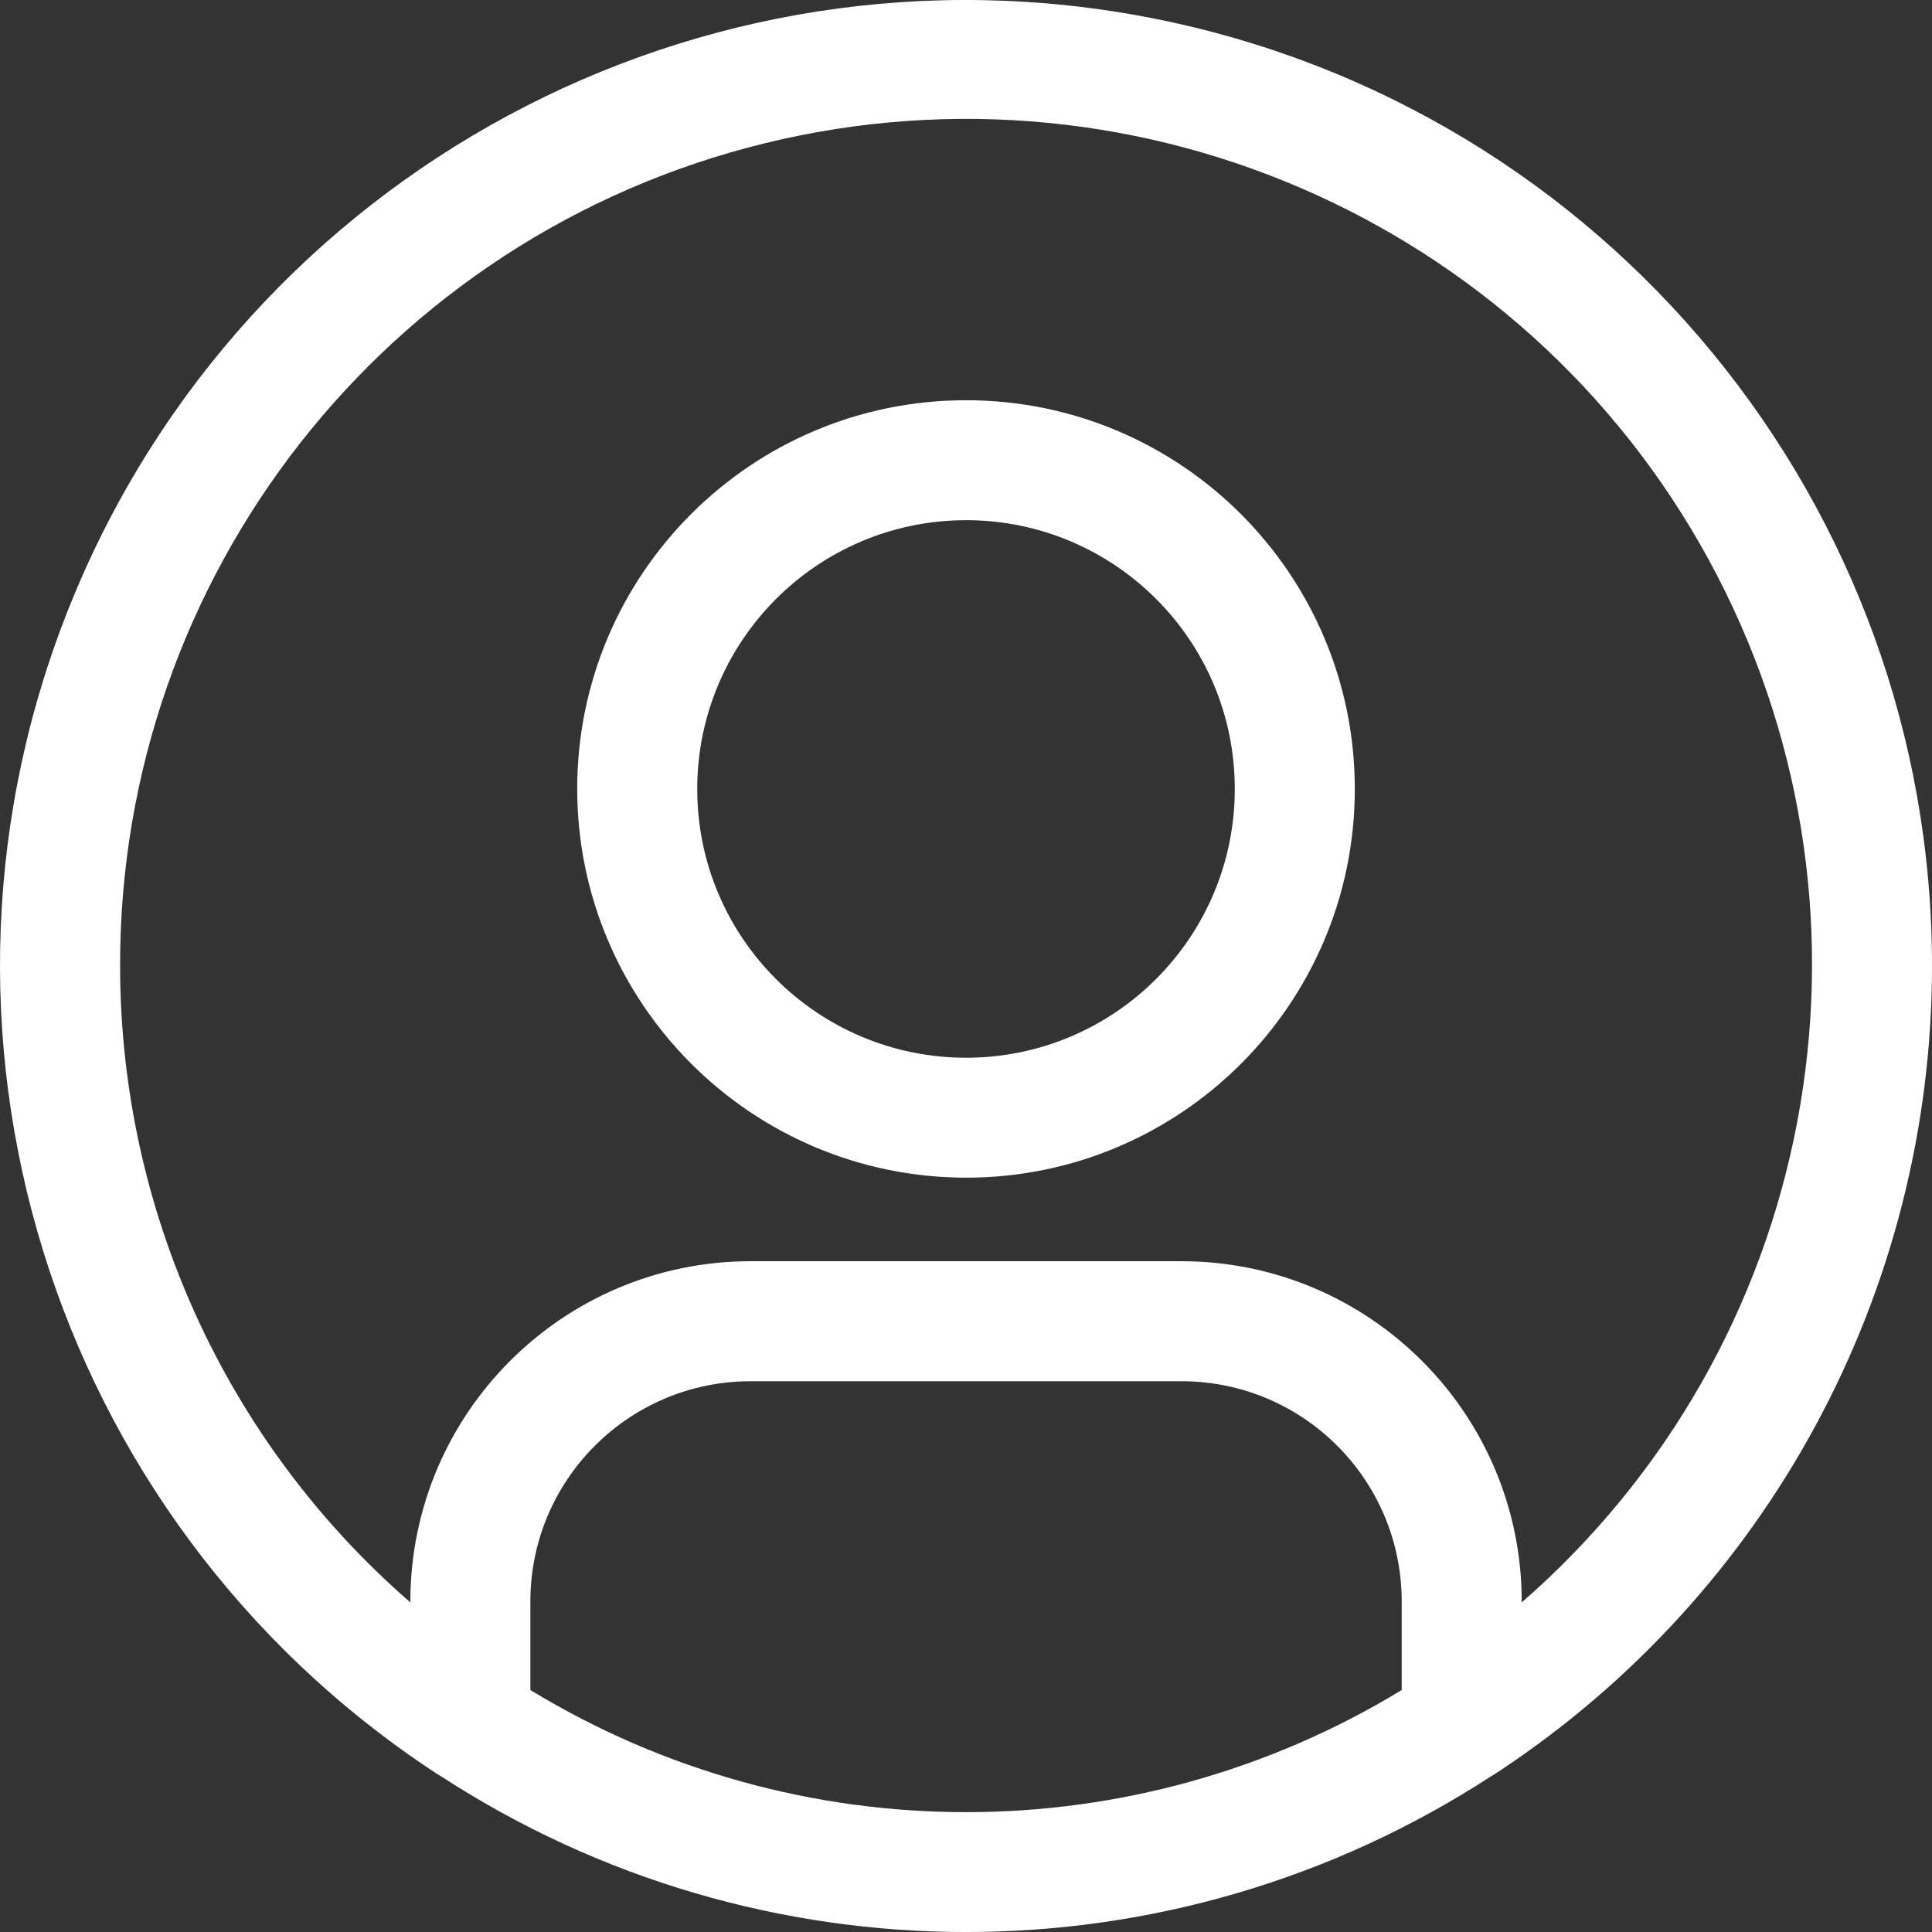 <?xml version="1.0" encoding="UTF-8"?>
<svg width="25px" height="25px" viewBox="0 0 25 25" version="1.1" xmlns="http://www.w3.org/2000/svg" xmlns:xlink="http://www.w3.org/1999/xlink">
    <rect x="0" y="0" width="25" height="25" fill="#333333" stroke="none"/>
    <!-- Generator: Sketch 59.1 (86144) - https://sketch.com -->
    <title>noun_User_3324007</title>
    <desc>Created with Sketch.</desc>
    <g id="Page-1" stroke="none" stroke-width="1" fill="none" fill-rule="evenodd">
        <g id="Desktop-HD" transform="translate(-1382, -14)" fill="#FFFFFF" fill-rule="nonzero">
            <g id="noun_User_3324007" transform="translate(1382, 14)">
                <path d="M12.501,15.239 C15.279,15.239 17.532,12.987 17.531,10.209 C17.531,7.431 15.279,5.179 12.5,5.179 C9.721,5.179 7.469,7.431 7.469,10.209 C7.472,12.986 9.723,15.236 12.501,15.239 Z M12.501,6.731 C14.422,6.732 15.979,8.289 15.978,10.209 C15.978,12.13 14.421,13.687 12.5,13.687 C10.579,13.686 9.022,12.13 9.022,10.209 C9.024,8.289 10.58,6.733 12.501,6.731 L12.501,6.731 Z M25,12.505 C25.004,6.533 20.779,1.392 14.918,0.237 C9.056,-0.918 3.197,2.235 0.933,7.763 C-1.33,13.29 0.635,19.647 5.623,22.933 C5.65,22.952 5.678,22.969 5.707,22.985 C9.837,25.672 15.164,25.672 19.294,22.985 C19.323,22.969 19.351,22.952 19.378,22.933 C22.886,20.623 24.998,16.705 25,12.505 Z M1.554,12.505 C1.544,7.456 4.991,3.055 9.896,1.854 C14.801,0.652 19.892,2.962 22.218,7.444 C24.543,11.927 23.499,17.418 19.691,20.735 L19.691,20.719 C19.688,18.291 17.72,16.323 15.291,16.32 L9.71,16.32 C7.281,16.323 5.313,18.291 5.31,20.719 L5.31,20.735 C2.926,18.664 1.557,15.663 1.554,12.505 Z M6.863,21.869 L6.863,20.719 C6.865,19.148 8.139,17.875 9.71,17.873 L15.291,17.873 C16.863,17.875 18.136,19.148 18.138,20.719 L18.138,21.869 C14.675,23.976 10.326,23.976 6.863,21.869 Z" id="Shape"></path>
            </g>
        </g>
    </g>
</svg>
